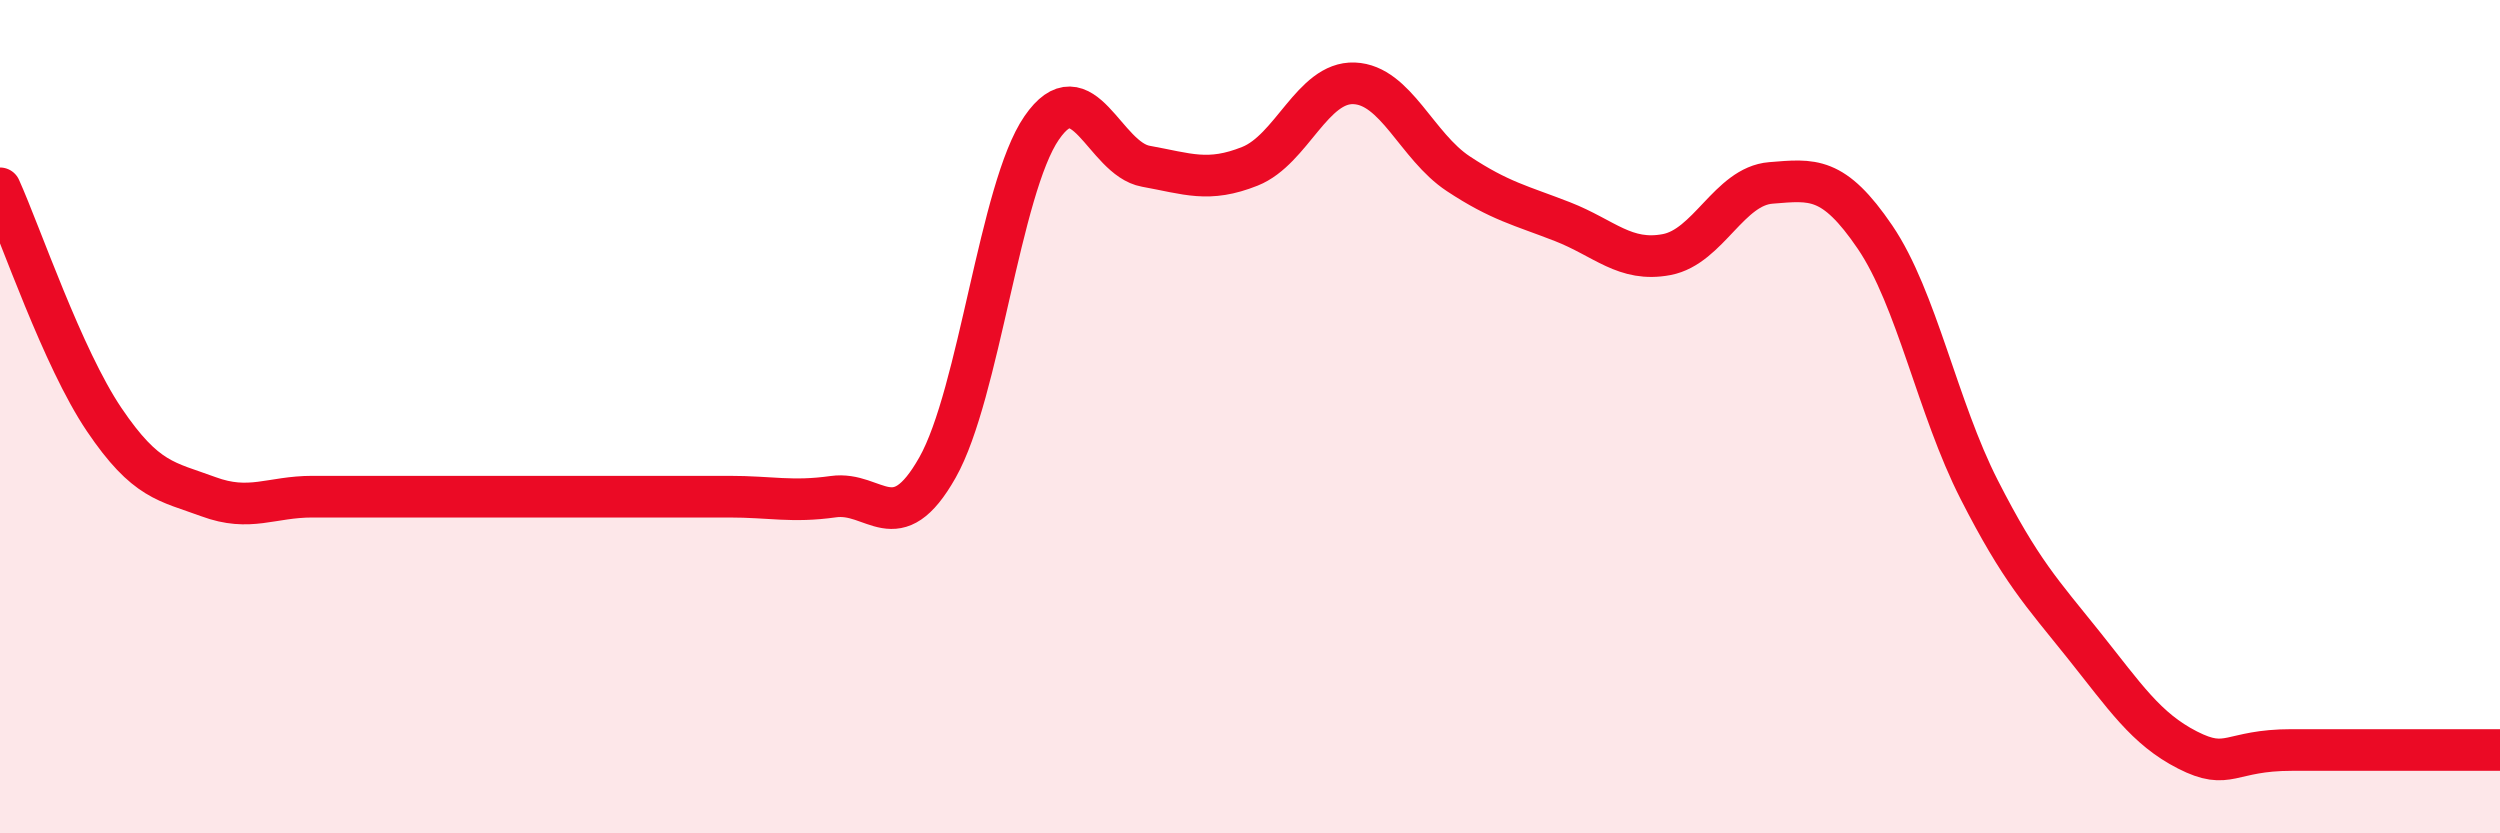 
    <svg width="60" height="20" viewBox="0 0 60 20" xmlns="http://www.w3.org/2000/svg">
      <path
        d="M 0,4.52 C 0.5,5.63 1.5,8.59 2.5,10.07 C 3.5,11.55 4,11.55 5,11.92 C 6,12.29 6.5,11.92 7.5,11.92 C 8.5,11.92 9,11.92 10,11.92 C 11,11.92 11.5,11.92 12.5,11.92 C 13.5,11.92 14,11.92 15,11.92 C 16,11.92 16.5,11.92 17.5,11.92 C 18.5,11.92 19,12.06 20,11.92 C 21,11.78 21.5,12.99 22.5,11.22 C 23.5,9.45 24,4.52 25,3.07 C 26,1.62 26.5,3.81 27.5,3.99 C 28.5,4.17 29,4.39 30,3.99 C 31,3.59 31.5,1.96 32.5,2 C 33.5,2.04 34,3.51 35,4.17 C 36,4.83 36.5,4.93 37.5,5.32 C 38.5,5.71 39,6.3 40,6.11 C 41,5.92 41.5,4.47 42.5,4.39 C 43.5,4.31 44,4.22 45,5.69 C 46,7.16 46.5,9.79 47.5,11.75 C 48.5,13.71 49,14.22 50,15.47 C 51,16.72 51.5,17.49 52.5,18 C 53.5,18.51 53.5,18 55,18 C 56.5,18 59,18 60,18L60 20L0 20Z"
        fill="#EB0A25"
        opacity="0.1"
        stroke-linecap="round"
        stroke-linejoin="round"
      />
      <path
        d="M 0,4.52 C 0.5,5.63 1.5,8.59 2.5,10.07 C 3.5,11.55 4,11.55 5,11.92 C 6,12.29 6.5,11.92 7.5,11.92 C 8.5,11.92 9,11.92 10,11.92 C 11,11.92 11.5,11.92 12.5,11.92 C 13.5,11.92 14,11.92 15,11.92 C 16,11.92 16.5,11.92 17.5,11.92 C 18.5,11.92 19,12.06 20,11.92 C 21,11.78 21.5,12.99 22.5,11.22 C 23.5,9.45 24,4.52 25,3.07 C 26,1.62 26.5,3.81 27.5,3.99 C 28.5,4.17 29,4.39 30,3.99 C 31,3.59 31.5,1.96 32.5,2 C 33.5,2.04 34,3.51 35,4.17 C 36,4.83 36.5,4.93 37.5,5.32 C 38.5,5.71 39,6.3 40,6.11 C 41,5.92 41.5,4.47 42.5,4.39 C 43.5,4.31 44,4.22 45,5.69 C 46,7.16 46.5,9.79 47.5,11.75 C 48.5,13.71 49,14.22 50,15.47 C 51,16.72 51.5,17.49 52.5,18 C 53.5,18.51 53.5,18 55,18 C 56.5,18 59,18 60,18"
        stroke="#EB0A25"
        stroke-width="1"
        fill="none"
        stroke-linecap="round"
        stroke-linejoin="round"
      />
    </svg>
  